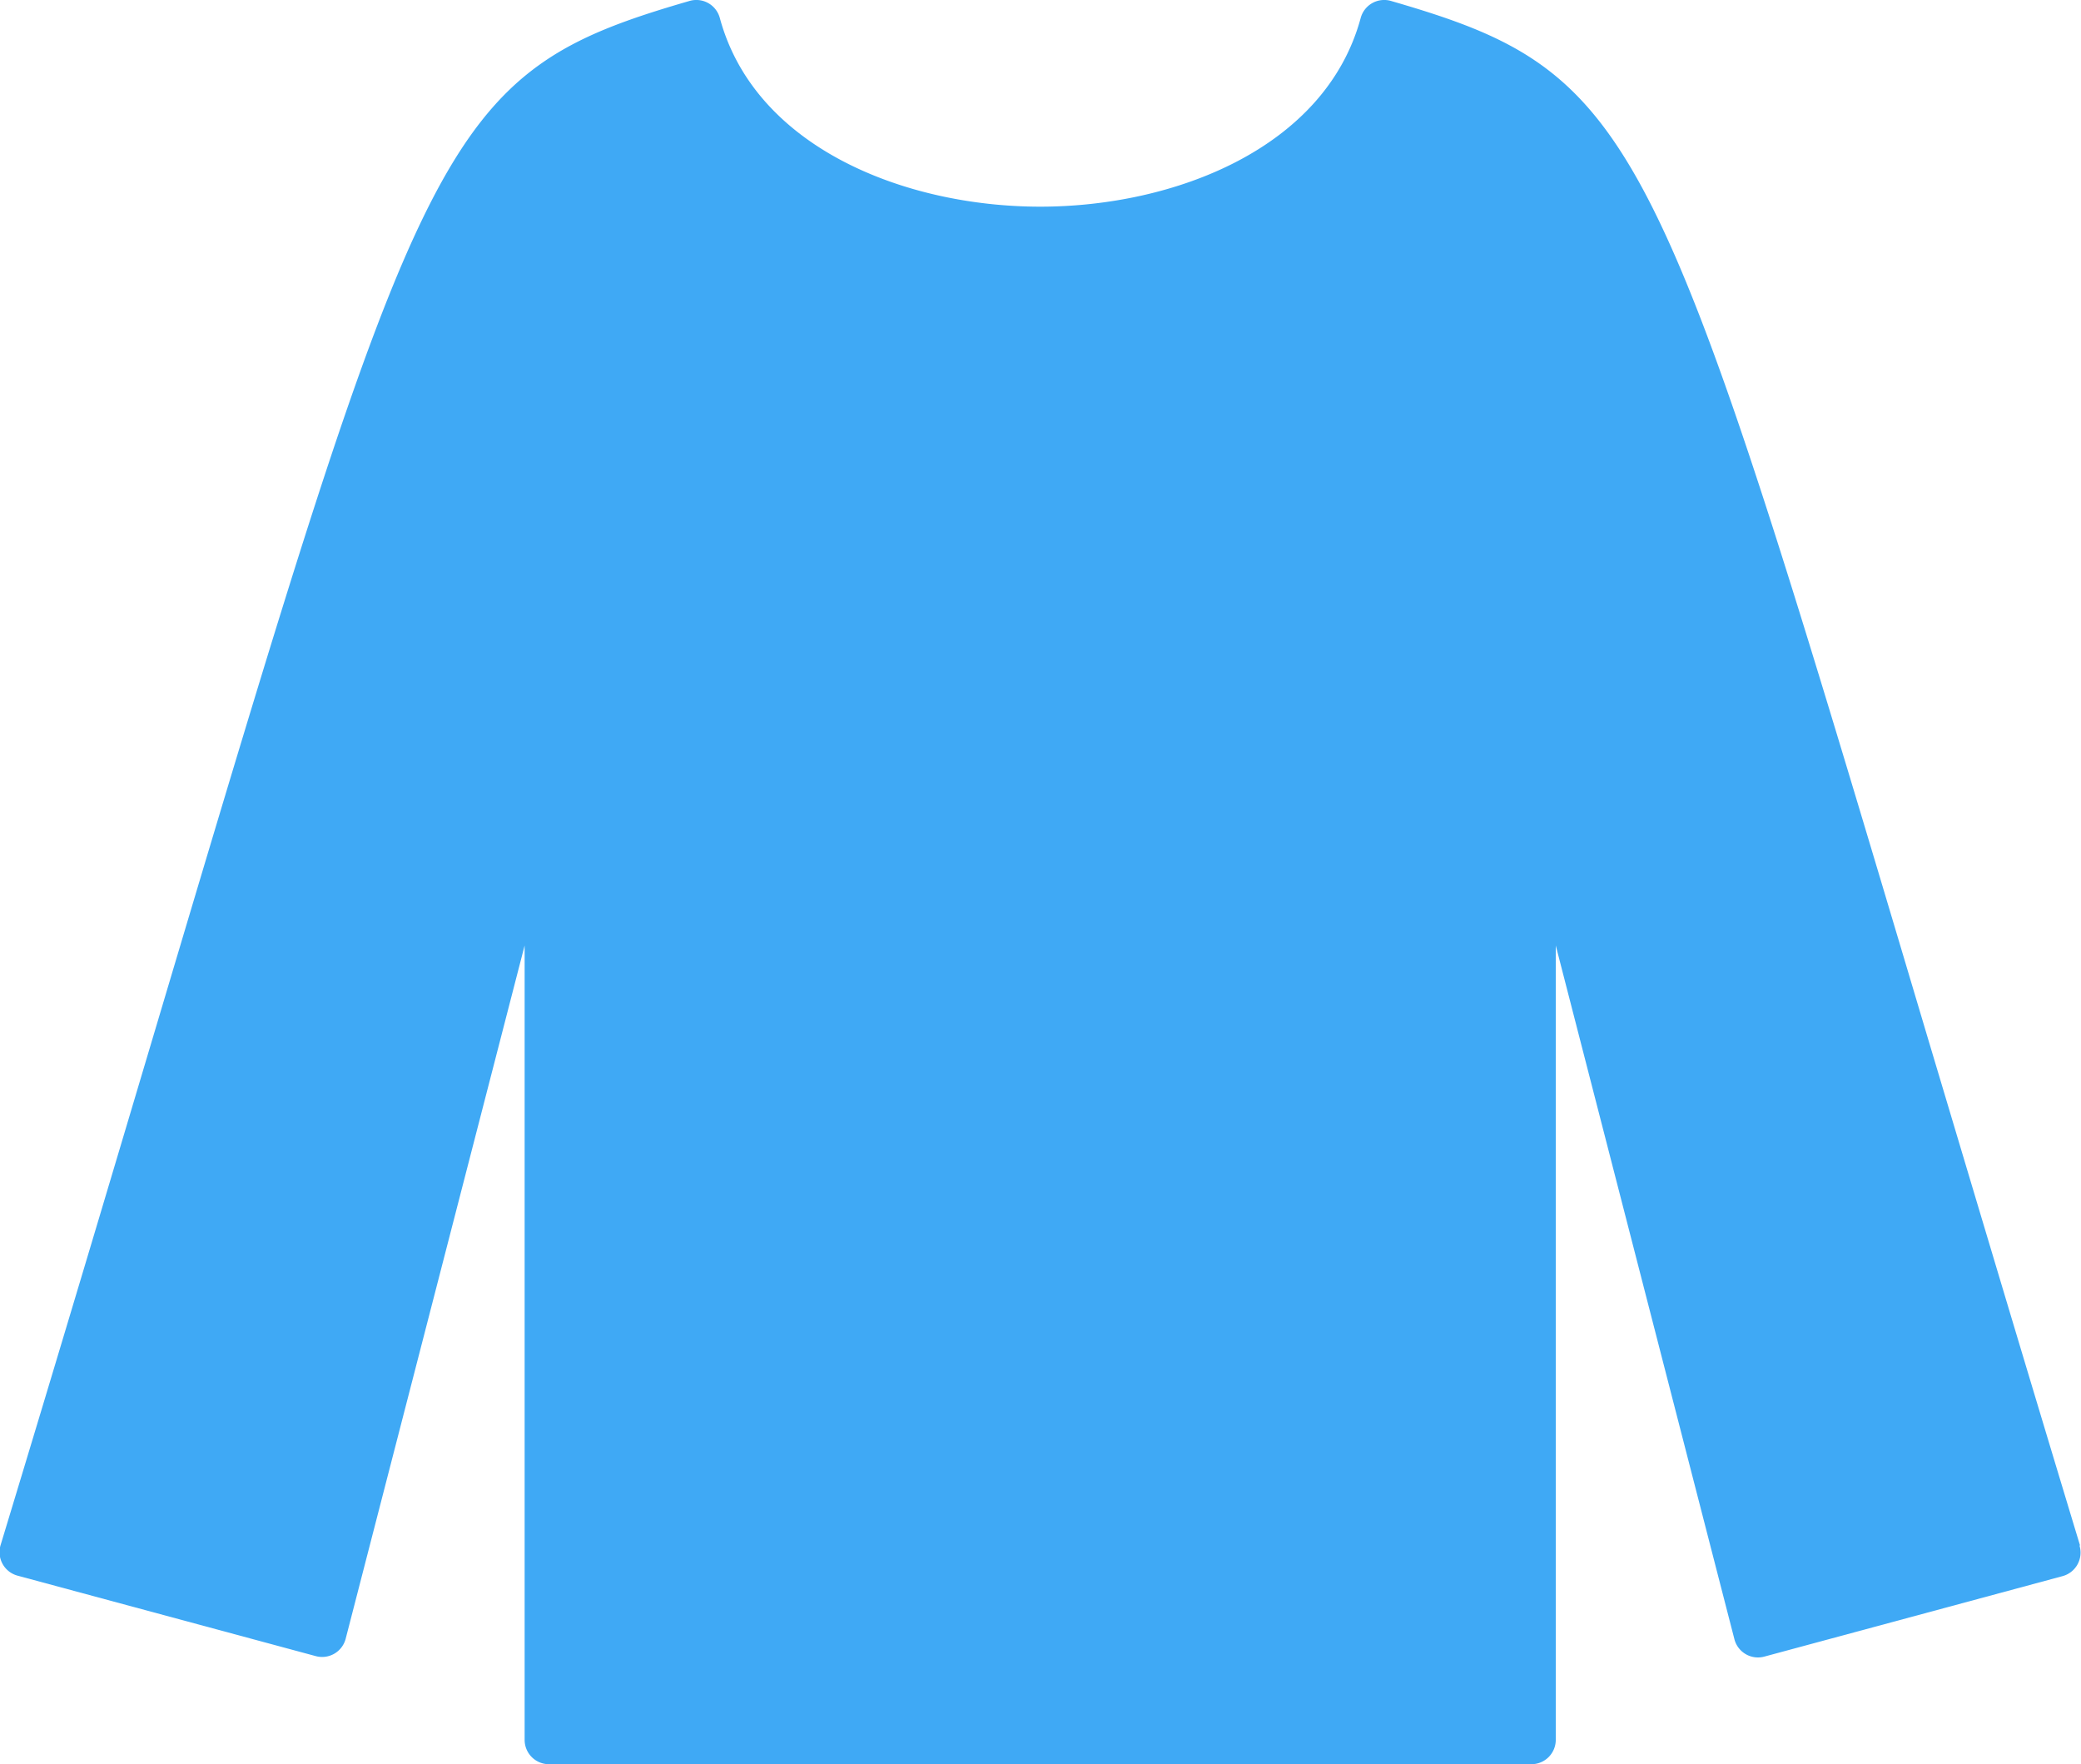 <svg xmlns="http://www.w3.org/2000/svg" width="34.208" height="29" viewBox="0 0 34.208 29">
  <path id="icon_nav04" d="M423.567,68.336c-.963-3.182-1.778-5.919-2.5-8.333-4.458-14.967-4.725-15.863-8.824-17.05a.4.4,0,0,0-.5.281c-.581,2.141-3.064,3.1-5.267,3.1s-4.686-.958-5.267-3.1a.4.4,0,0,0-.5-.281c-4.1,1.187-4.365,2.083-8.824,17.051-.719,2.414-1.534,5.15-2.5,8.332a.4.4,0,0,0,.28.5l4.9,1.322a.4.4,0,0,0,.494-.288L398,58.478V71.535a.4.4,0,0,0,.4.4h16.15a.4.4,0,0,0,.4-.4V58.478l2.936,11.4a.4.4,0,0,0,.494.288l4.9-1.322a.4.4,0,0,0,.28-.5Z" transform="translate(-389.376 -42.937)" fill="#3fa9f5"/>
</svg>
